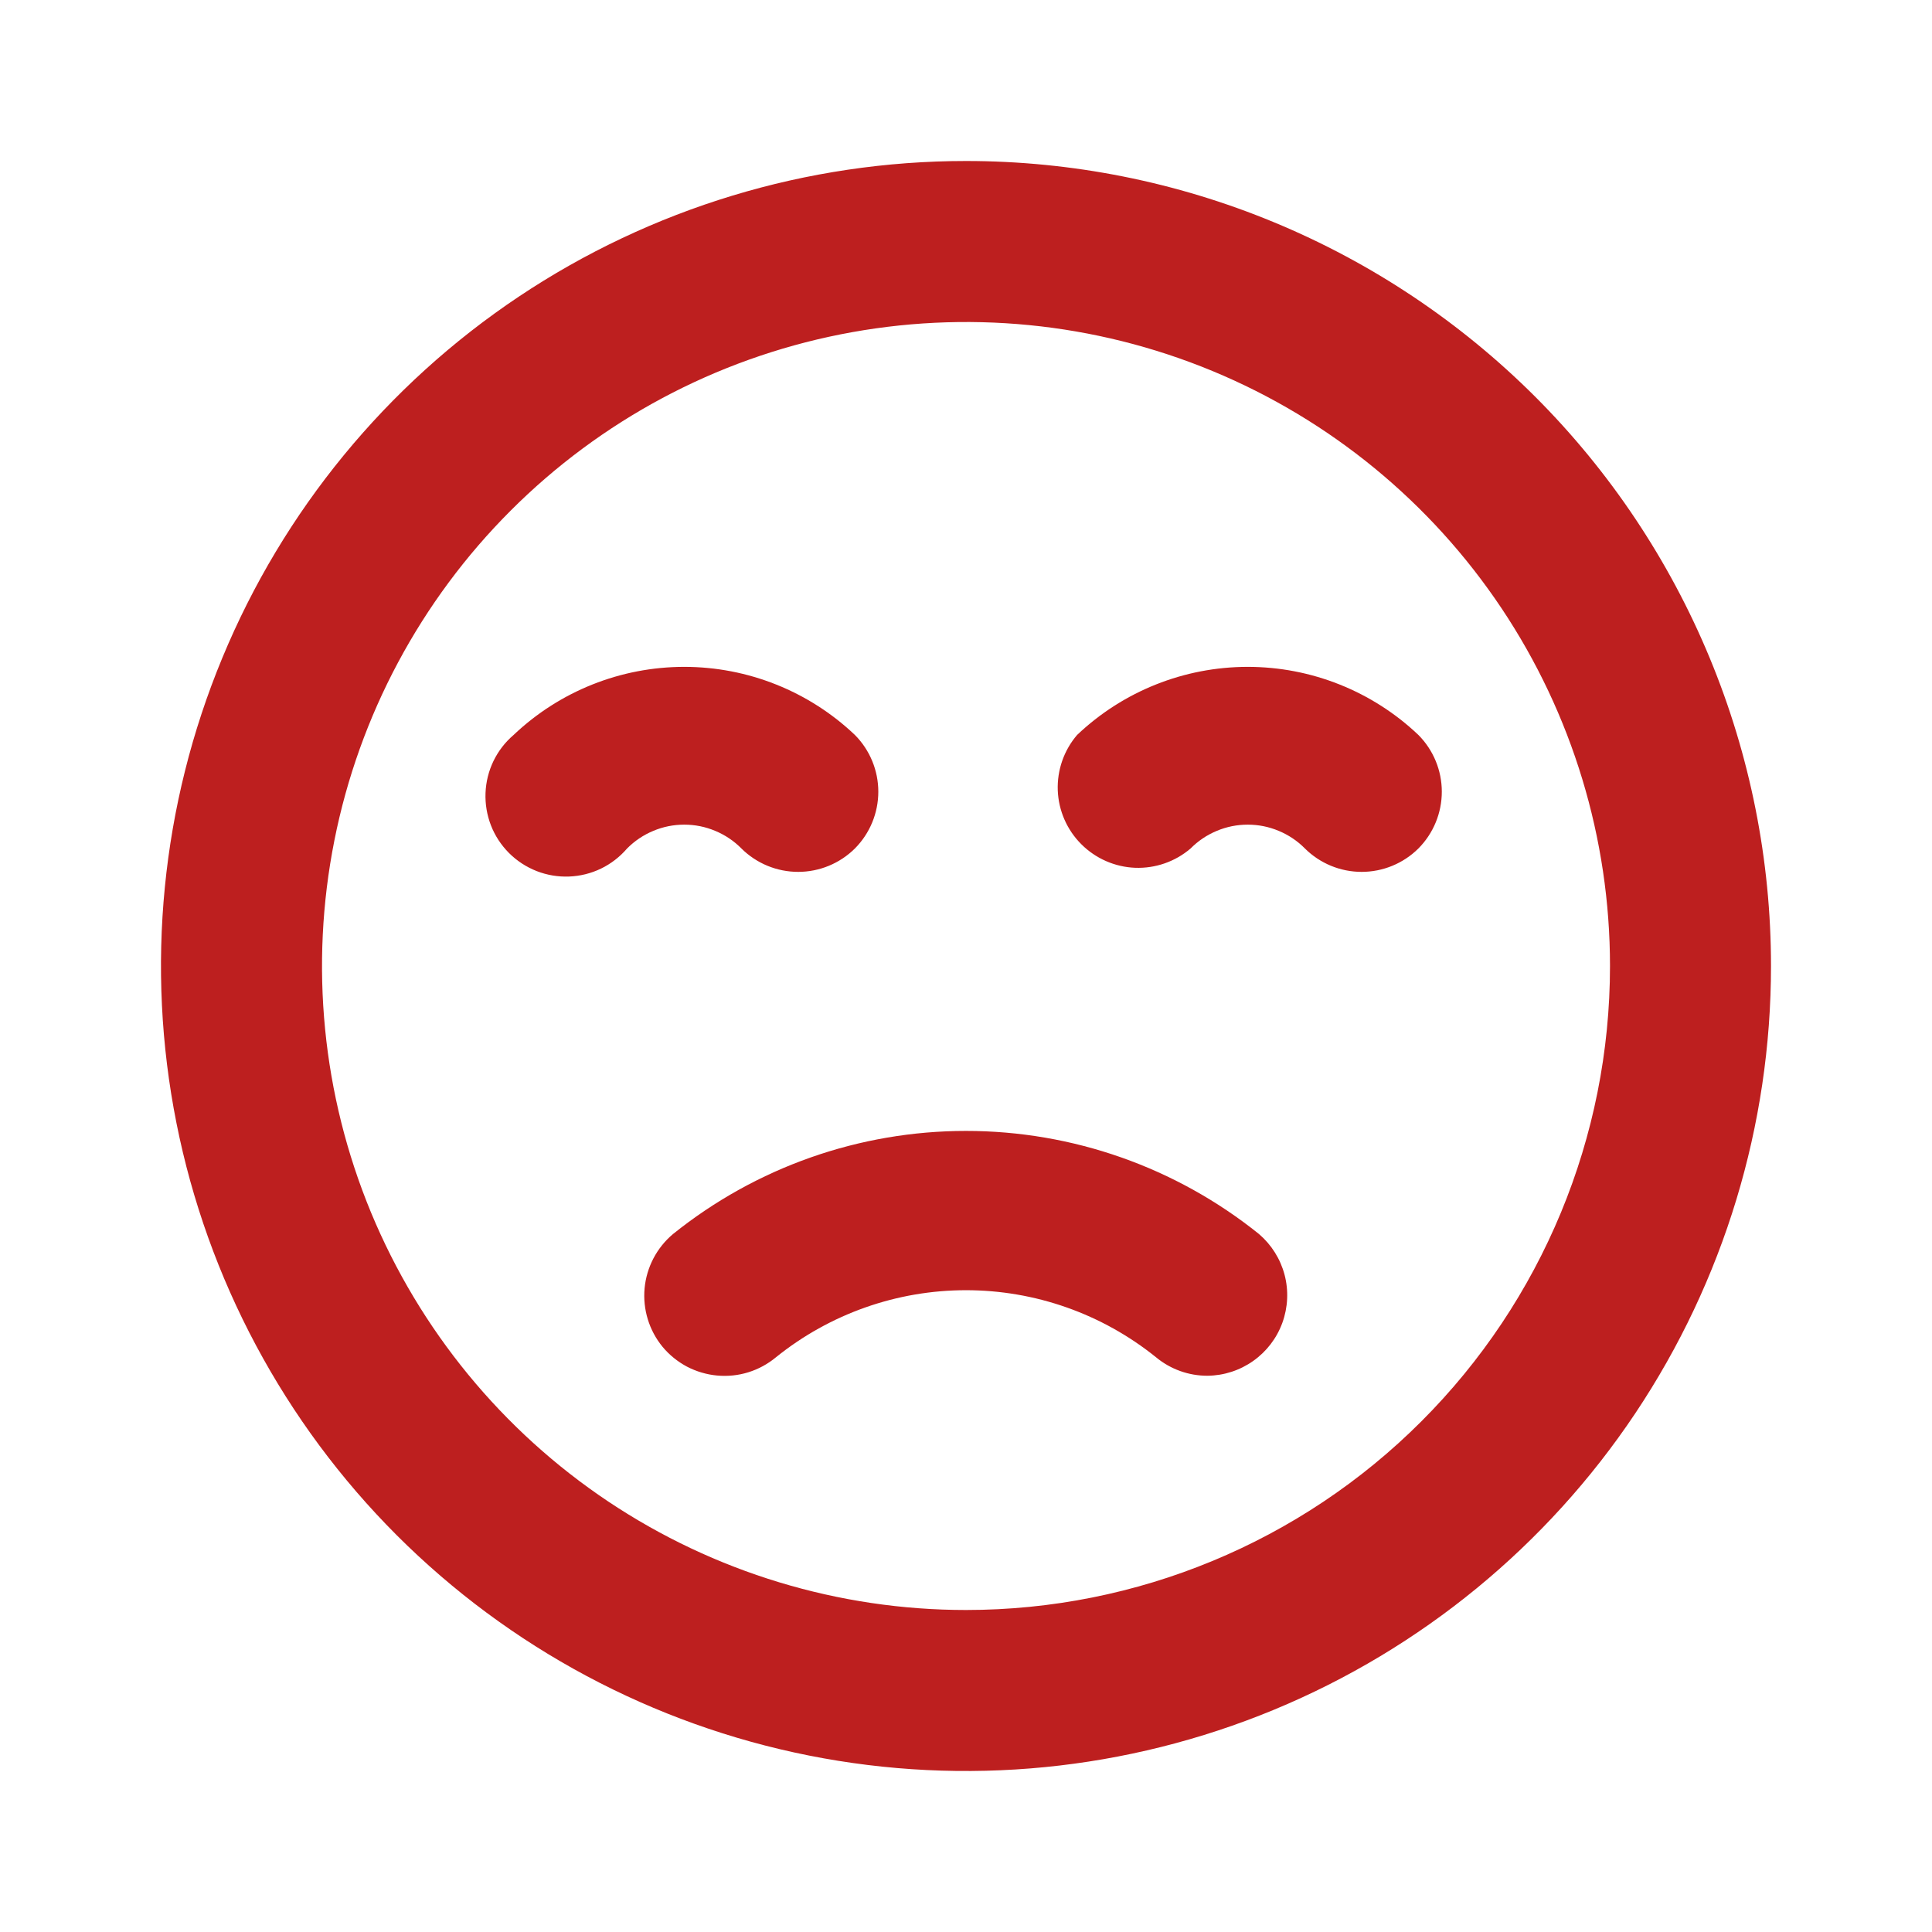 <svg width="36" height="36" viewBox="0 0 36 36" fill="none" xmlns="http://www.w3.org/2000/svg">
<path d="M12.54 22.995C12.238 23.249 12.048 23.612 12.011 24.005C11.975 24.398 12.095 24.79 12.345 25.095C12.471 25.247 12.626 25.372 12.8 25.465C12.975 25.556 13.166 25.613 13.362 25.631C13.559 25.649 13.757 25.629 13.945 25.57C14.133 25.512 14.308 25.416 14.46 25.29C15.463 24.482 16.712 24.041 18 24.041C19.288 24.041 20.537 24.482 21.54 25.29C21.81 25.514 22.149 25.636 22.5 25.635C22.805 25.632 23.102 25.536 23.352 25.359C23.601 25.183 23.791 24.935 23.895 24.648C23.999 24.361 24.014 24.049 23.936 23.753C23.858 23.458 23.692 23.194 23.46 22.995C21.912 21.751 19.986 21.073 18 21.073C16.014 21.073 14.088 21.751 12.54 22.995ZM13.815 15.81C14.096 16.089 14.476 16.246 14.873 16.246C15.269 16.246 15.649 16.089 15.93 15.81C16.209 15.529 16.366 15.149 16.366 14.752C16.366 14.356 16.209 13.976 15.93 13.695C15.072 12.88 13.933 12.426 12.75 12.426C11.567 12.426 10.428 12.88 9.57 13.695C9.413 13.829 9.285 13.995 9.195 14.181C9.105 14.367 9.055 14.57 9.047 14.776C9.039 14.983 9.074 15.189 9.149 15.382C9.224 15.574 9.339 15.749 9.485 15.895C9.631 16.041 9.806 16.155 9.999 16.231C10.191 16.306 10.397 16.341 10.604 16.333C10.81 16.325 11.013 16.275 11.199 16.185C11.385 16.095 11.55 15.967 11.685 15.81C11.825 15.669 11.99 15.558 12.173 15.482C12.356 15.405 12.552 15.366 12.75 15.366C12.948 15.366 13.144 15.405 13.327 15.482C13.51 15.558 13.676 15.669 13.815 15.81V15.81ZM18 3C15.033 3 12.133 3.88 9.666 5.528C7.2 7.176 5.277 9.519 4.142 12.26C3.006 15.001 2.709 18.017 3.288 20.926C3.867 23.836 5.296 26.509 7.393 28.607C9.491 30.704 12.164 32.133 15.074 32.712C17.983 33.291 20.999 32.993 23.74 31.858C26.481 30.723 28.824 28.8 30.472 26.334C32.12 23.867 33 20.967 33 18C33 16.03 32.612 14.08 31.858 12.26C31.104 10.44 30 8.786 28.607 7.393C27.214 6.001 25.56 4.896 23.74 4.142C21.92 3.388 19.97 3 18 3V3ZM18 30C15.627 30 13.307 29.296 11.333 27.978C9.36 26.659 7.822 24.785 6.913 22.592C6.005 20.399 5.768 17.987 6.231 15.659C6.694 13.331 7.837 11.193 9.515 9.515C11.193 7.836 13.331 6.694 15.659 6.231C17.987 5.768 20.399 6.005 22.592 6.913C24.785 7.822 26.659 9.36 27.978 11.333C29.296 13.306 30 15.627 30 18C30 21.183 28.736 24.235 26.485 26.485C24.235 28.736 21.183 30 18 30V30ZM26.43 13.695C25.572 12.88 24.433 12.426 23.25 12.426C22.067 12.426 20.928 12.88 20.07 13.695C19.824 13.982 19.696 14.351 19.71 14.729C19.725 15.106 19.881 15.464 20.149 15.731C20.416 15.998 20.774 16.155 21.151 16.17C21.529 16.184 21.898 16.056 22.185 15.81C22.325 15.669 22.49 15.558 22.673 15.482C22.856 15.405 23.052 15.366 23.25 15.366C23.448 15.366 23.644 15.405 23.827 15.482C24.01 15.558 24.176 15.669 24.315 15.81C24.596 16.089 24.976 16.246 25.372 16.246C25.769 16.246 26.149 16.089 26.43 15.81C26.709 15.529 26.866 15.149 26.866 14.752C26.866 14.356 26.709 13.976 26.43 13.695V13.695Z" fill="#BD1F1F"/>
</svg>
